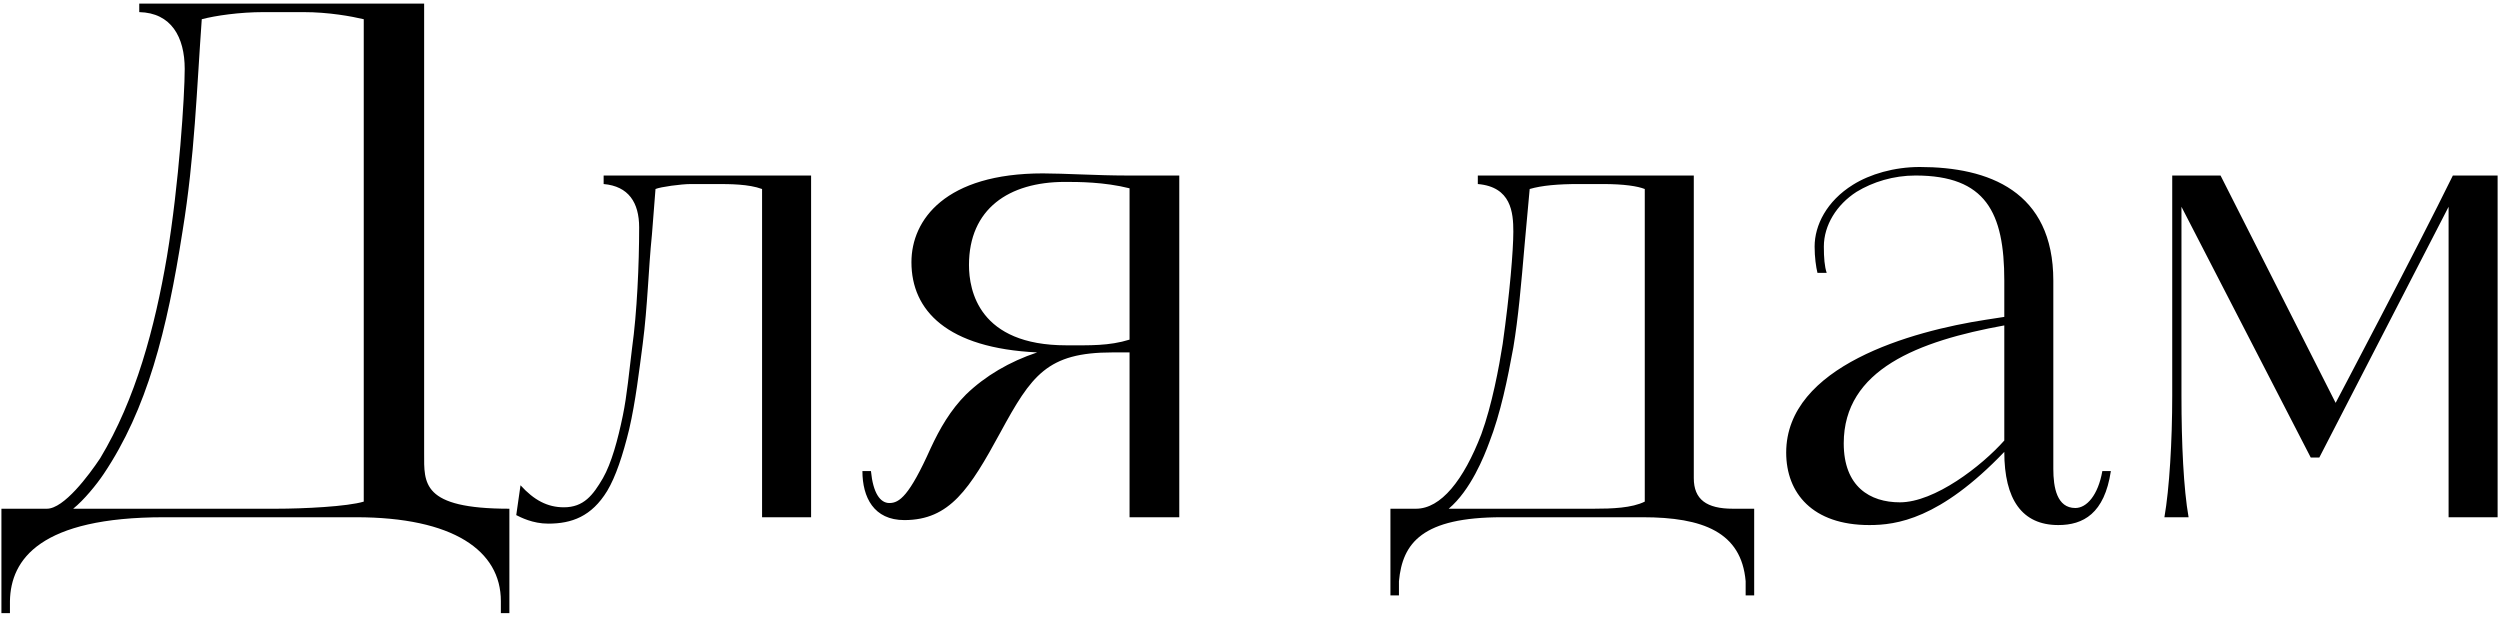 <?xml version="1.0" encoding="UTF-8"?> <svg xmlns="http://www.w3.org/2000/svg" width="174" height="43" viewBox="0 0 174 43" fill="none"><path d="M35.453 42.675H34.86V41.835C34.86 38.324 31.547 36 24.773 36H11.422C2.818 36 0.742 38.917 0.692 41.835V42.675H0.099V35.407H3.264C4.45 35.407 6.181 33.083 6.972 31.896C9.444 27.792 10.779 22.798 11.62 17.853C12.461 12.809 12.856 6.628 12.856 4.799C12.856 2.574 11.917 0.893 9.692 0.843V0.25H29.52V31.55C29.52 33.627 29.322 35.407 35.453 35.407V42.675ZM25.317 34.912V1.338C24.476 1.14 22.894 0.843 21.114 0.843H18.345C16.664 0.843 14.982 1.09 14.043 1.338C13.697 6.134 13.549 10.93 12.708 16.073C11.62 23.045 10.236 28.484 7.219 32.984C6.725 33.725 5.835 34.813 5.093 35.407H19.235C21.114 35.407 24.18 35.258 25.317 34.912ZM56.452 36H53.04V13.155C52.1 12.809 50.815 12.809 49.826 12.809H48.095C47.403 12.809 45.969 13.007 45.623 13.155L45.375 16.32C45.128 18.743 45.079 21.265 44.733 23.935C44.485 25.814 44.238 27.94 43.793 29.869C43.348 31.698 42.853 33.181 42.26 34.17C41.172 35.951 39.788 36.445 38.156 36.445C37.068 36.445 36.228 36 35.931 35.852L36.228 33.775C37.167 34.813 38.107 35.308 39.244 35.308C40.628 35.308 41.271 34.467 41.964 33.28C42.557 32.242 43.002 30.61 43.348 28.929C43.645 27.495 43.793 25.814 43.991 24.232C44.337 21.759 44.485 18.397 44.485 15.826C44.485 14.095 43.744 12.958 42.013 12.809V12.216H56.452V36ZM82.078 12.216V36H78.617V33.627V33.28V24.528H77.43C72.881 24.528 71.793 26.111 69.617 30.116C67.491 34.022 66.106 36.198 62.942 36.198C60.816 36.198 60.024 34.615 60.024 32.786H60.618C60.766 34.319 61.261 35.011 61.903 35.011C62.596 35.011 63.288 34.517 64.771 31.204C65.414 29.819 66.156 28.534 67.244 27.446C68.579 26.16 70.26 25.171 72.188 24.528C65.909 24.232 63.436 21.611 63.436 18.248C63.436 15.282 65.81 12.068 72.584 12.068C74.018 12.068 76.441 12.216 78.369 12.216H82.078ZM78.617 23.638V13.106C76.836 12.661 75.056 12.661 74.117 12.661C70.21 12.661 67.441 14.54 67.441 18.446C67.441 20.226 68.134 24.034 74.216 24.034C75.847 24.034 77.183 24.083 78.617 23.638ZM122.091 41.439H121.497V40.45C121.201 37.038 118.531 36 114.328 36H104.537C98.999 36 97.615 37.78 97.367 40.45V41.439H96.774V35.407H98.554C100.285 35.407 101.867 33.429 103.103 30.215C103.845 28.187 104.339 25.517 104.587 23.935C105.081 20.424 105.328 17.408 105.328 16.122C105.328 14.787 105.18 13.007 102.856 12.809V12.216H117.888V33.28C117.888 34.764 118.778 35.407 120.607 35.407H122.091V41.439ZM114.476 34.912V13.155C113.981 12.958 113.042 12.809 111.559 12.809H109.877C108.443 12.809 107.306 12.908 106.466 13.155L106.119 16.963C105.872 19.831 105.674 22.105 105.328 24.182C104.933 26.358 104.438 28.781 103.647 30.808C103.301 31.748 102.361 34.121 100.829 35.407H110.916C112.201 35.407 113.586 35.357 114.476 34.912ZM144.444 35.357C145.235 35.357 146.026 34.467 146.323 32.786H146.916C146.471 35.753 144.988 36.544 143.257 36.544C140.735 36.544 139.499 34.764 139.499 31.451C135 36.148 131.983 36.544 130.104 36.544C126.149 36.544 124.319 34.319 124.319 31.5C124.319 25.468 133.071 23.045 138.214 22.254L139.499 22.056V19.534C139.499 14.787 138.214 12.216 133.318 12.216C131.785 12.216 130.352 12.661 129.214 13.353C127.83 14.243 126.94 15.677 126.94 17.161C126.94 17.952 126.989 18.545 127.137 18.99H126.495C126.396 18.595 126.297 17.902 126.297 17.161C126.297 15.677 127.137 13.996 128.967 12.859C130.154 12.117 131.835 11.623 133.615 11.623C138.411 11.623 142.911 13.304 142.911 19.534V32.638C142.911 33.923 143.158 35.357 144.444 35.357ZM139.499 30.66V22.649C133.516 23.737 128.324 25.715 128.324 30.858C128.324 33.874 130.154 34.962 132.23 34.962C134.653 34.962 137.917 32.44 139.499 30.66ZM173.834 36H170.422V14.392L161.423 31.846H160.829L151.83 14.392V27.545C151.83 30.907 151.978 34.022 152.325 36H150.643C150.989 34.022 151.187 30.709 151.187 27.545V12.216H154.55L162.56 28.039C162.56 28.039 168.246 17.26 170.719 12.216H173.834V36Z" fill="black"></path></svg> 